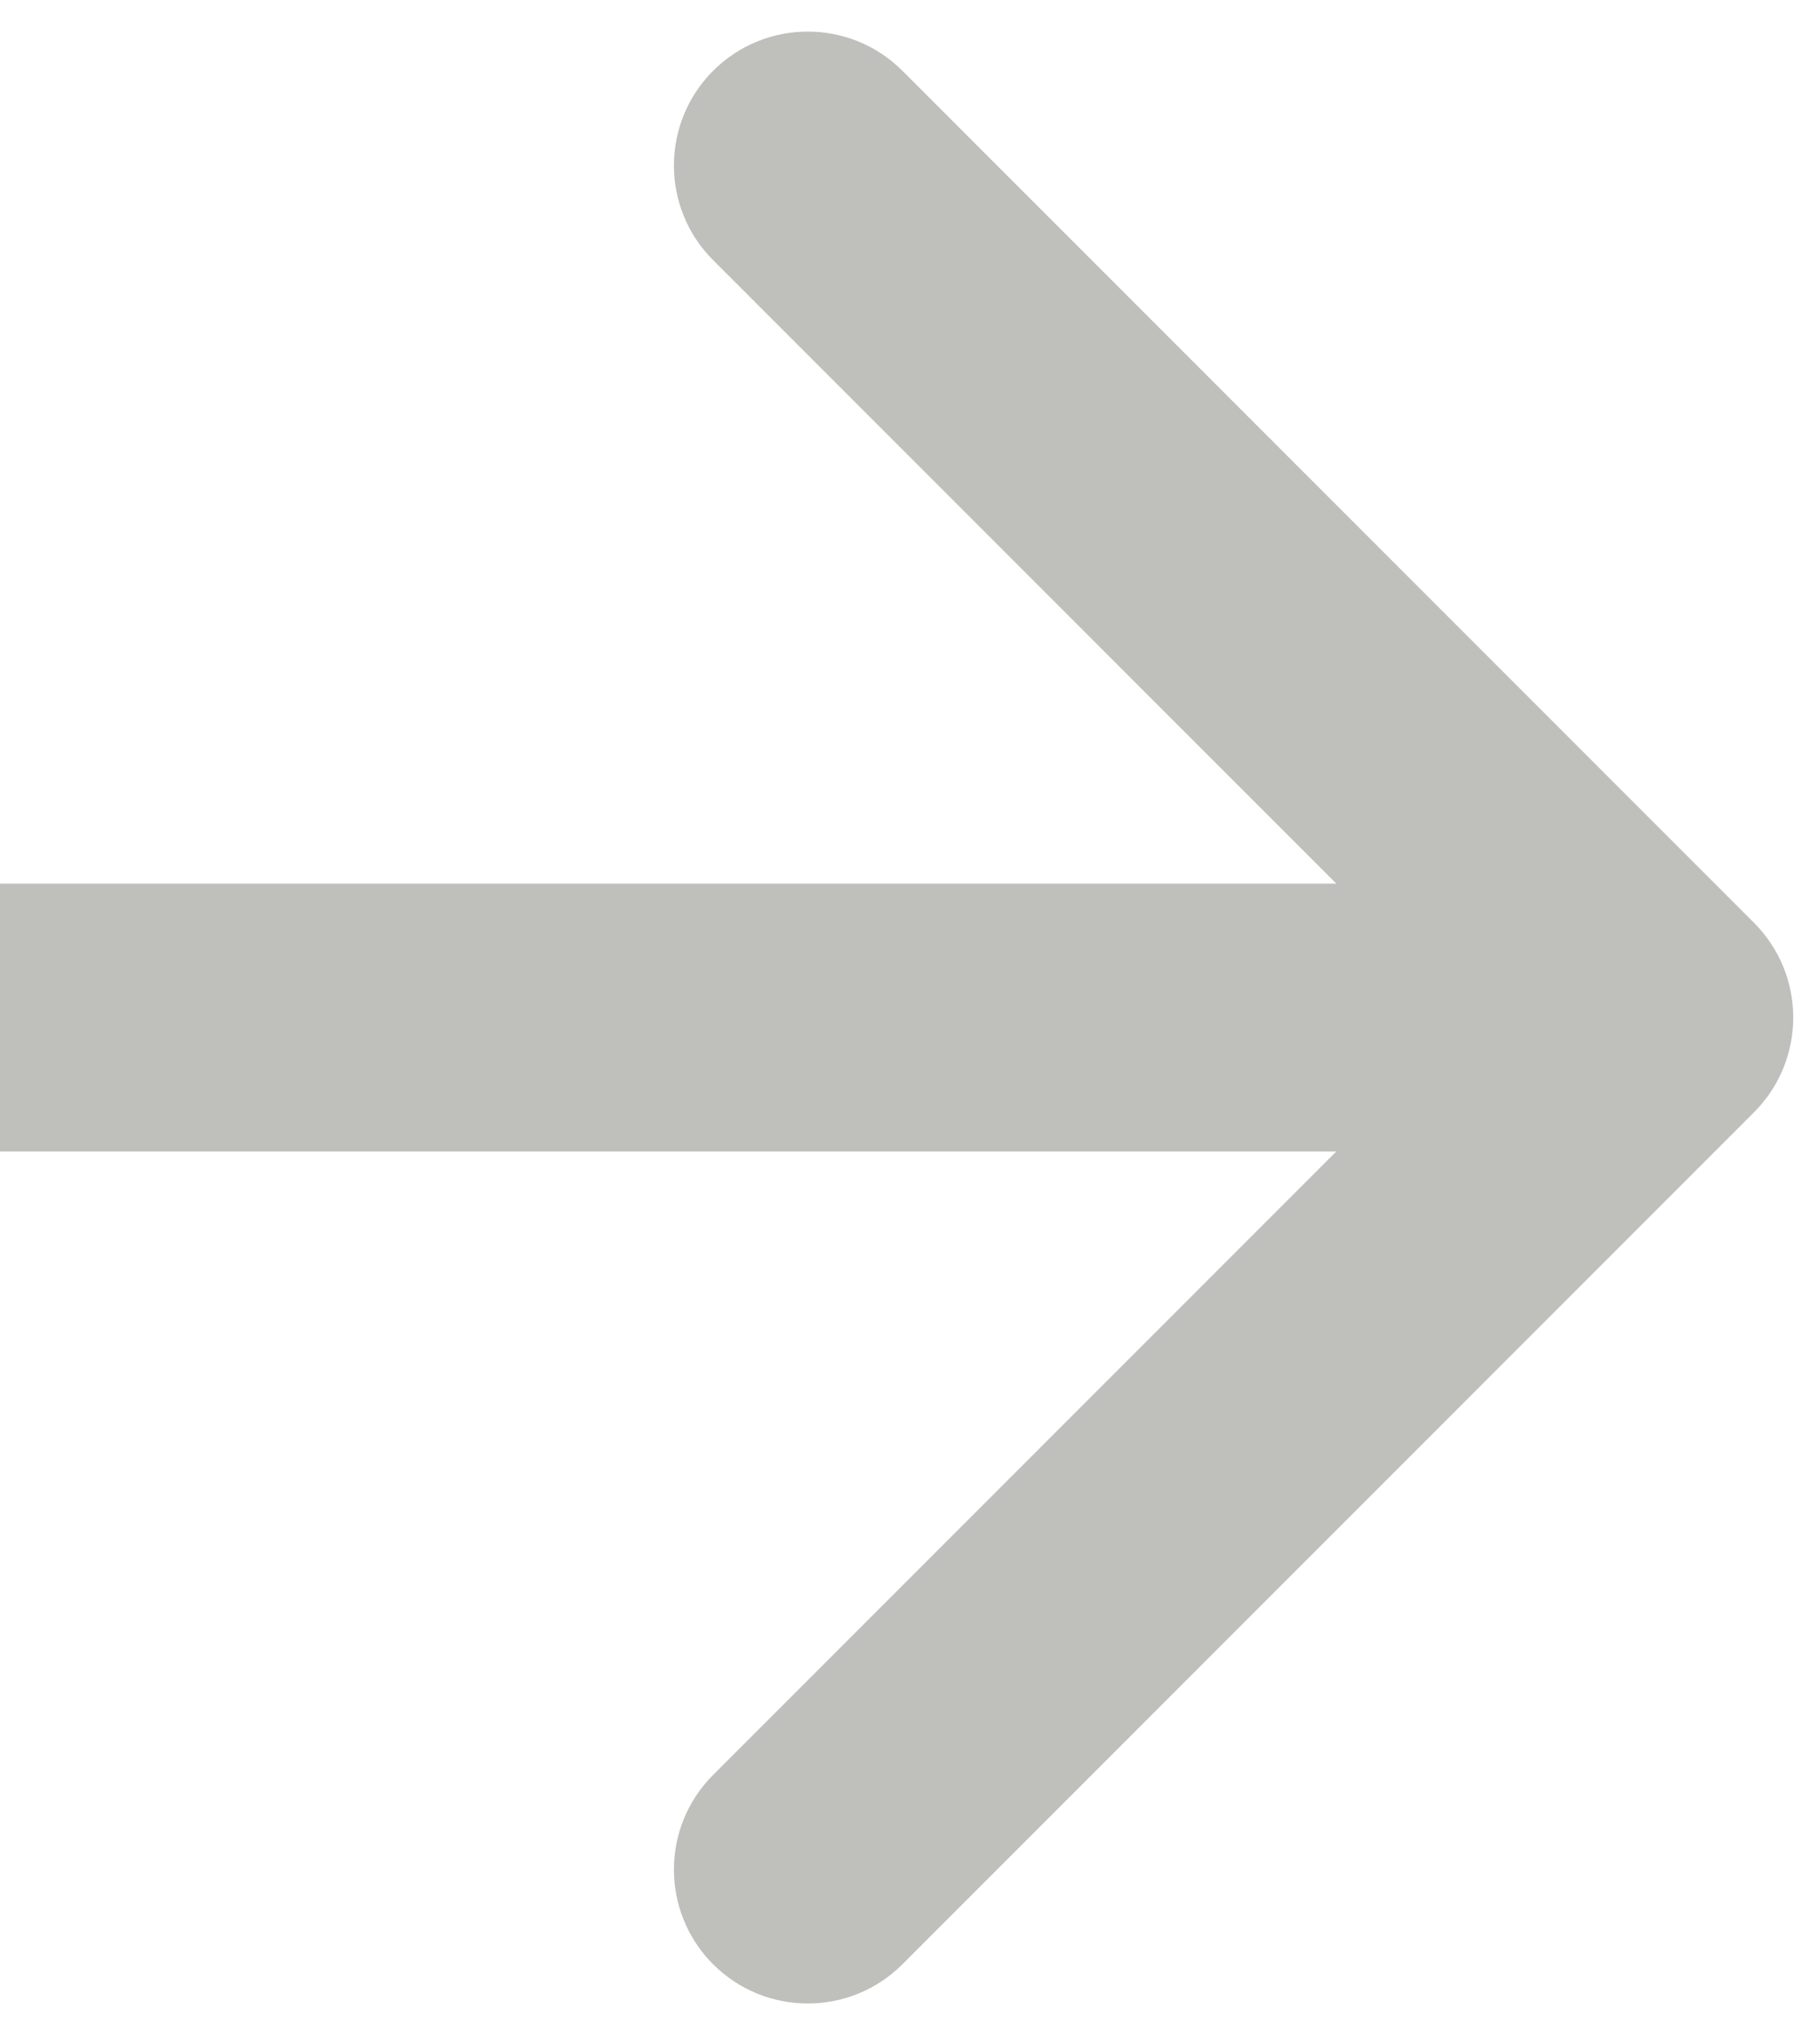 <?xml version="1.0" encoding="UTF-8"?> <svg xmlns="http://www.w3.org/2000/svg" width="34" height="38" viewBox="0 0 34 38" fill="none"> <path d="M32.768 20.768C33.744 19.791 33.744 18.209 32.768 17.232L16.858 1.322C15.882 0.346 14.299 0.346 13.322 1.322C12.346 2.299 12.346 3.882 13.322 4.858L27.465 19L13.322 33.142C12.346 34.118 12.346 35.701 13.322 36.678C14.299 37.654 15.882 37.654 16.858 36.678L32.768 20.768ZM2.18557e-07 21.5L31 21.5L31 16.5L-2.18557e-07 16.5L2.18557e-07 21.5Z" fill="#BFBFBB"></path> </svg> 